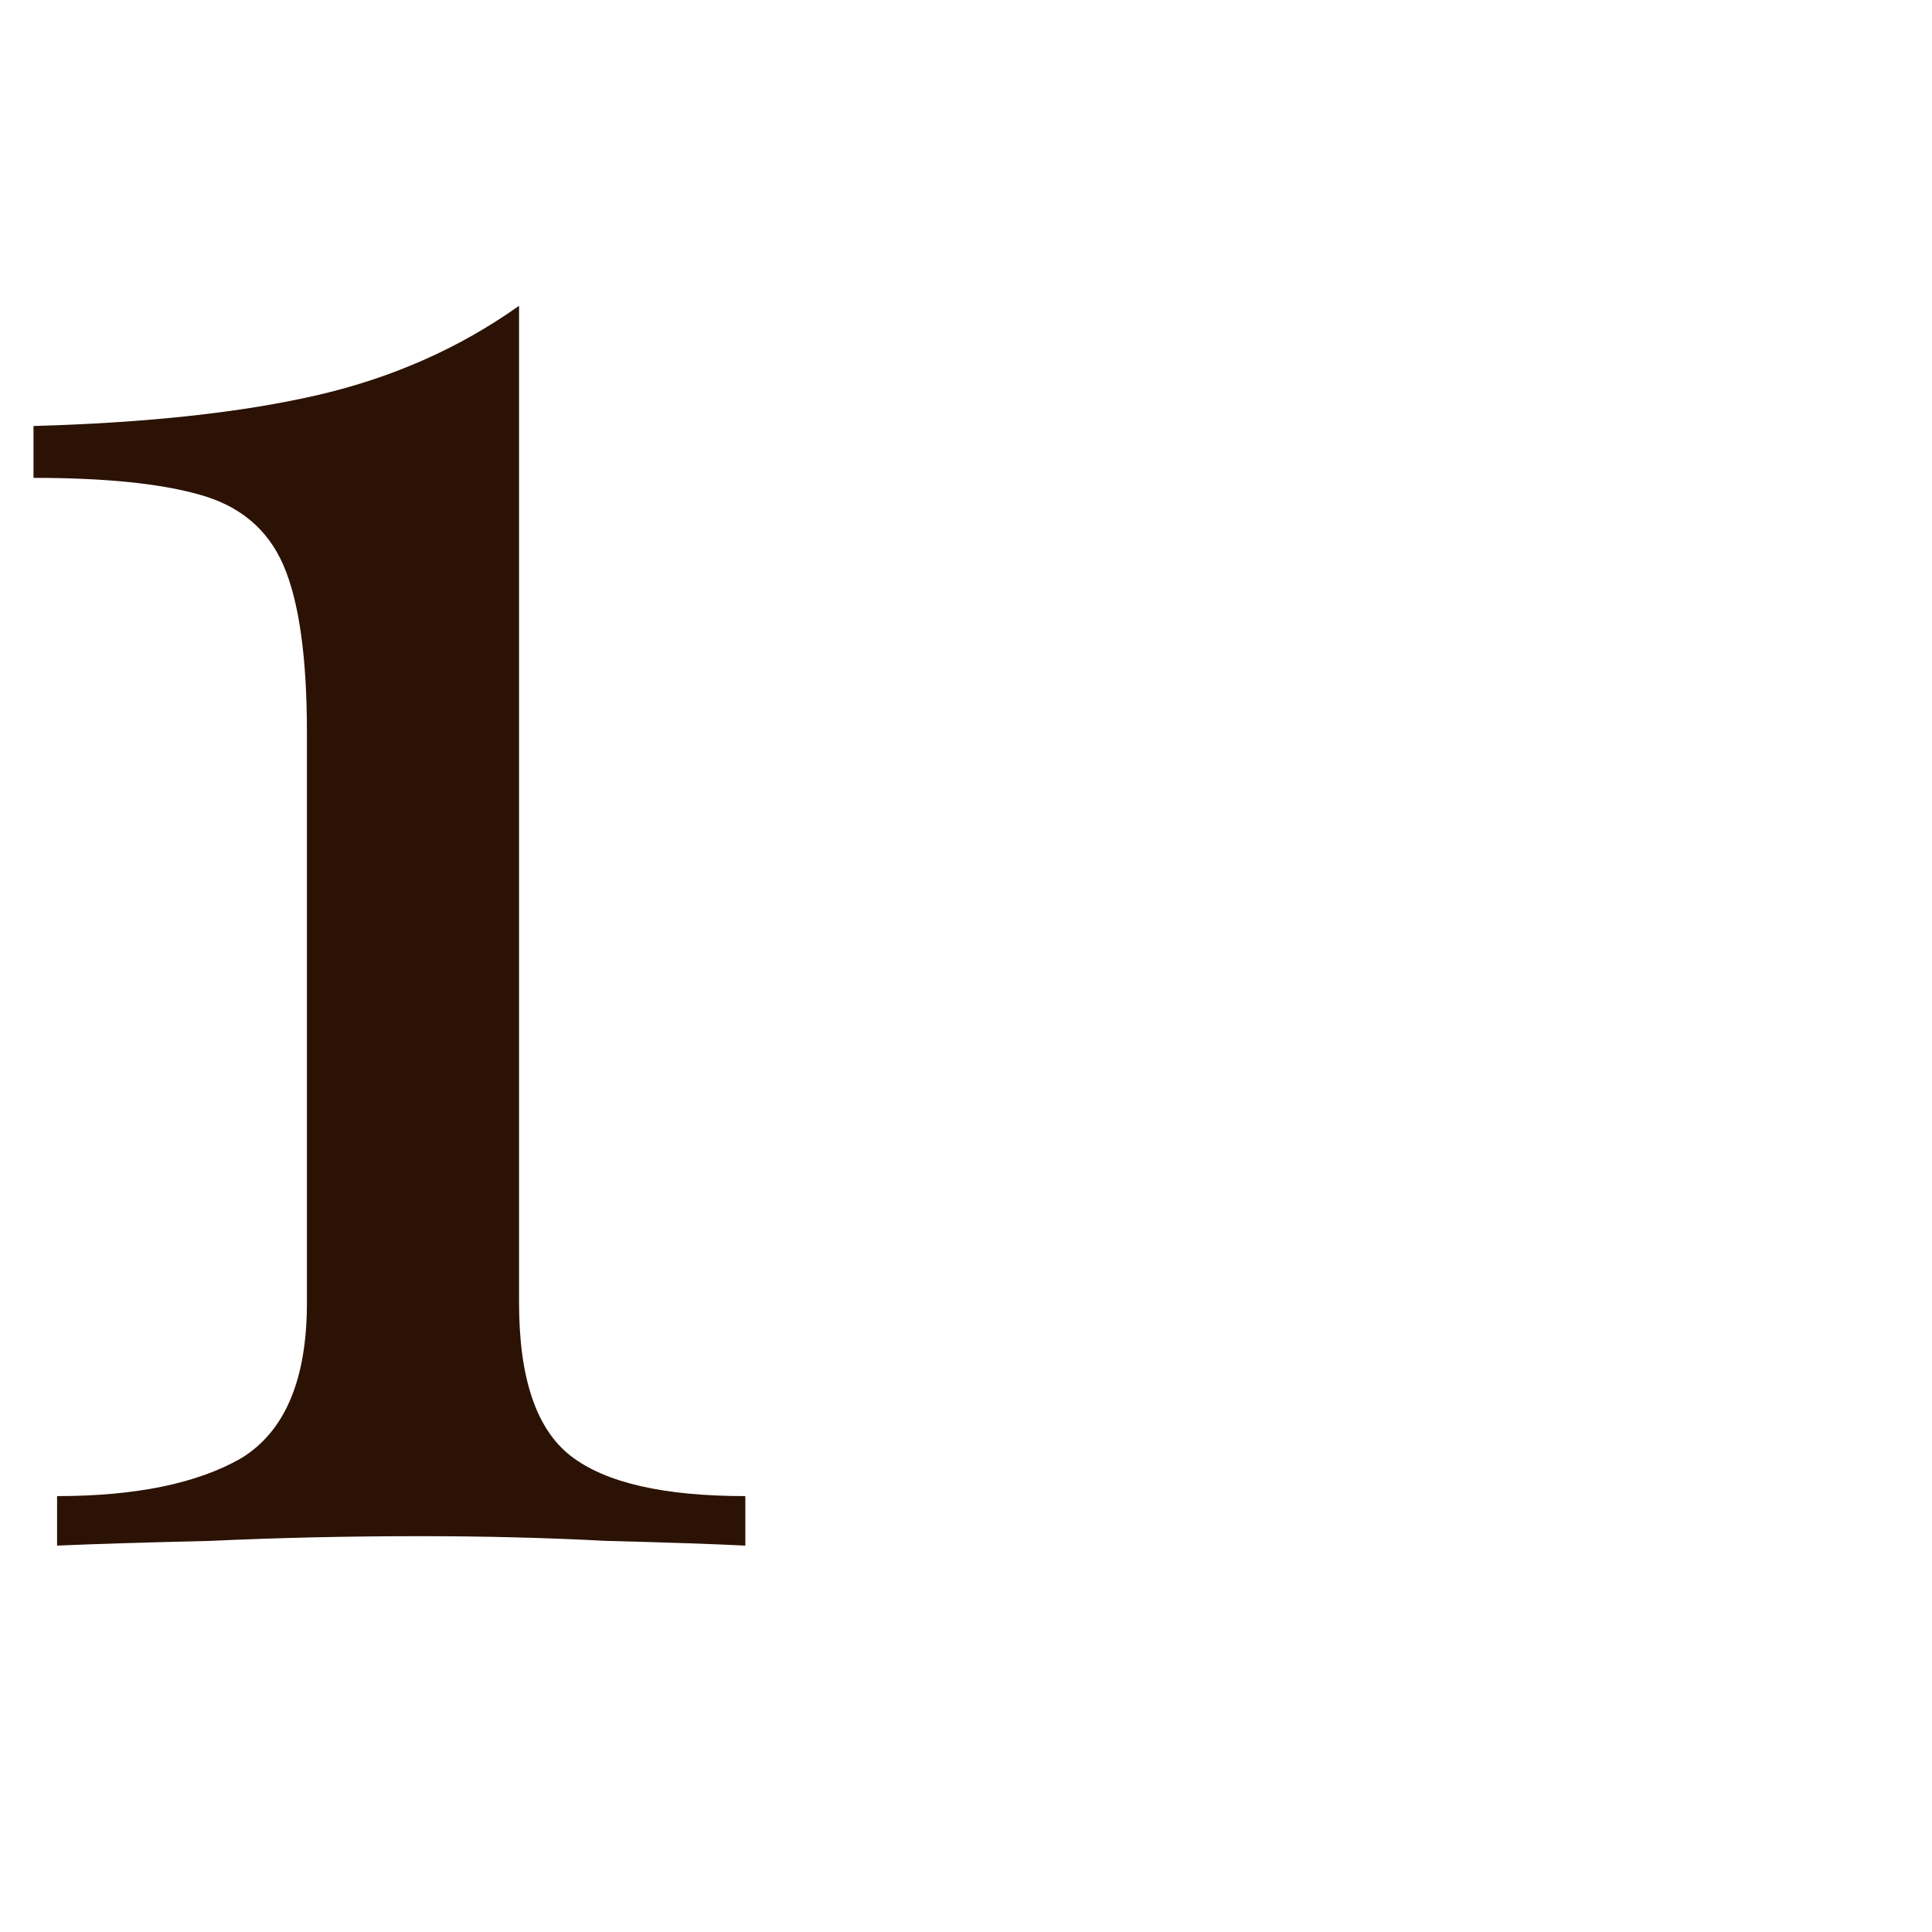 <?xml version="1.0" encoding="UTF-8"?> <svg xmlns="http://www.w3.org/2000/svg" width="100" height="100" viewBox="0 0 100 100" fill="none"><g clip-path="url(#clip0_1799_323)"><path d="M26.866 15.828V67.434C26.866 71.338 27.761 73.981 29.55 75.364C31.339 76.747 34.349 77.438 38.578 77.438V80C36.951 79.919 34.552 79.837 31.38 79.756C28.289 79.593 25.077 79.512 21.742 79.512C18.001 79.512 14.381 79.593 10.884 79.756C7.468 79.837 4.825 79.919 2.954 80V77.438C7.021 77.438 10.193 76.787 12.47 75.486C14.747 74.103 15.886 71.419 15.886 67.434V37.91C15.886 34.006 15.479 31.119 14.666 29.248C13.853 27.377 12.389 26.157 10.274 25.588C8.241 25.019 5.394 24.734 1.734 24.734V22.05C7.59 21.887 12.47 21.359 16.374 20.464C20.278 19.569 23.775 18.024 26.866 15.828Z" fill="#2B1204"></path></g><defs><clipPath id="clip0_1799_323"><rect width="100" height="100" fill="white"></rect></clipPath></defs></svg> 